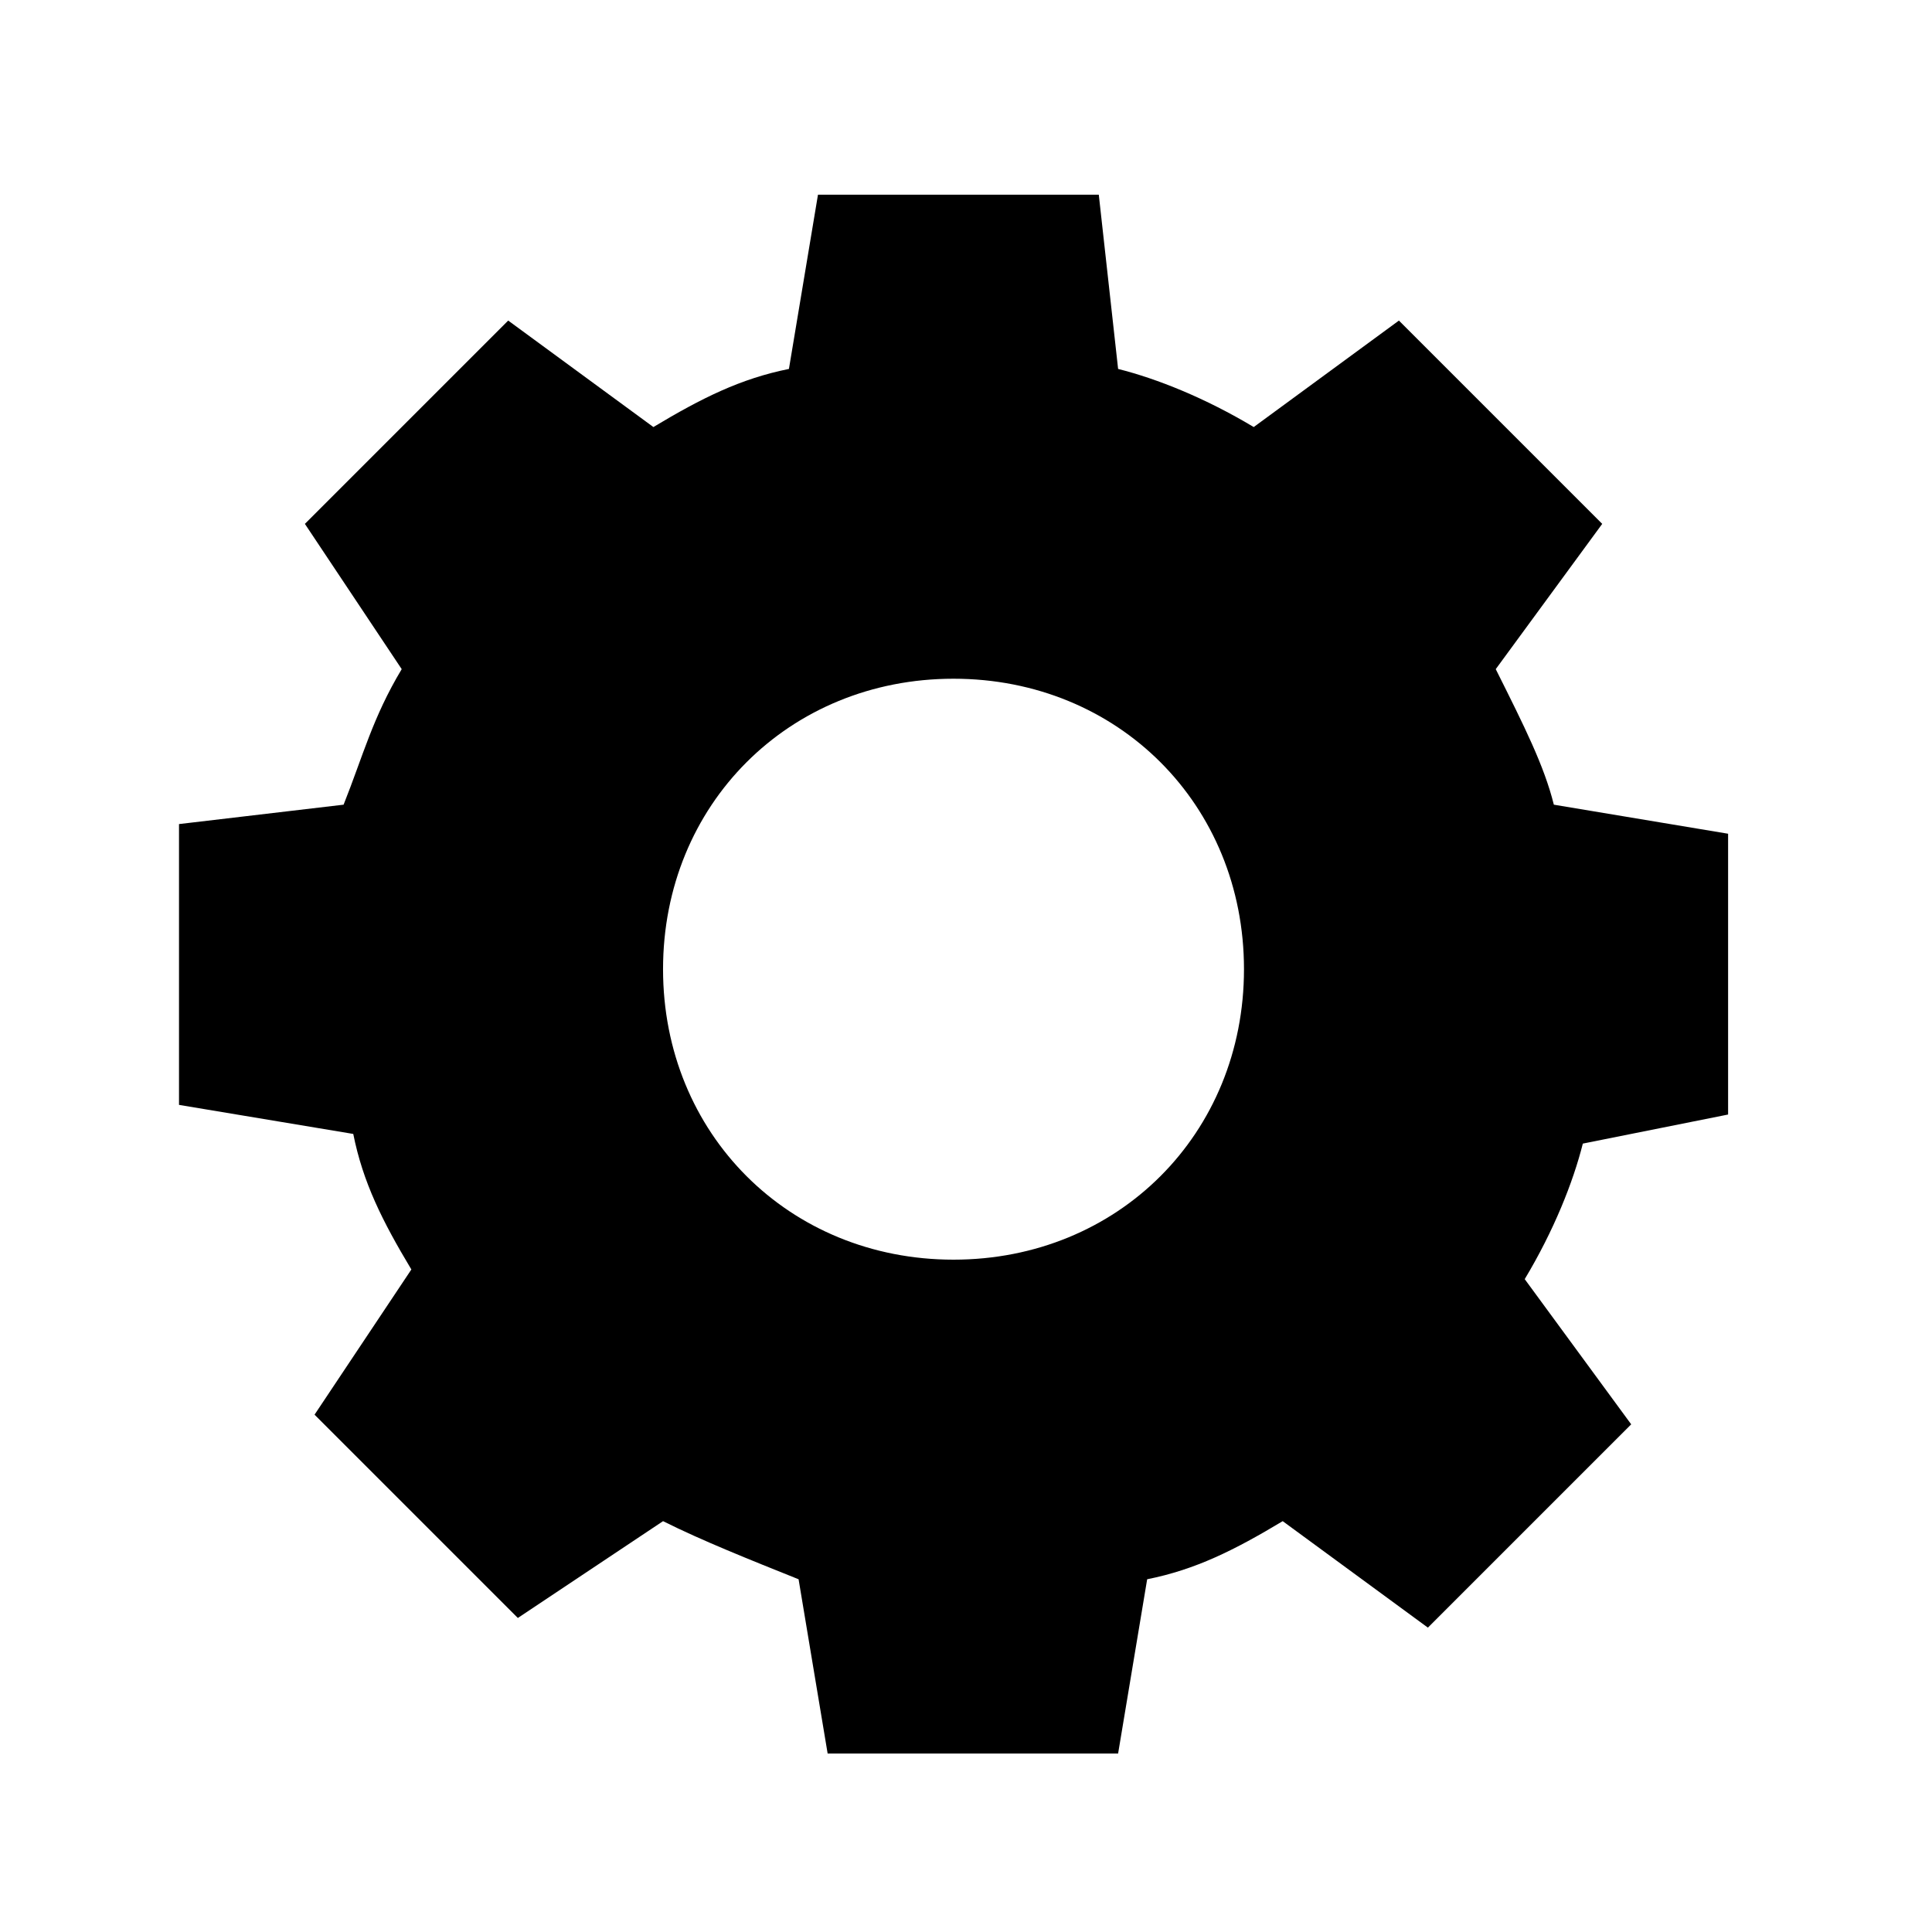<?xml version="1.0" encoding="UTF-8" standalone="no"?>
<svg
   xmlns:dc="http://purl.org/dc/elements/1.1/"
   xmlns:cc="http://creativecommons.org/ns#"
   xmlns:rdf="http://www.w3.org/1999/02/22-rdf-syntax-ns#"
   xmlns:svg="http://www.w3.org/2000/svg"
   xmlns="http://www.w3.org/2000/svg"
   xmlns:sodipodi="http://sodipodi.sourceforge.net/DTD/sodipodi-0.dtd"
   xmlns:inkscape="http://www.inkscape.org/namespaces/inkscape"
   height="26"
   width="26"
   version="1.1"
   id="svg2"
   inkscape:version="0.48.4 r9939"
   sodipodi:docname="sim_settings.svg">
  <sodipodi:namedview
     pagecolor="#ffffff"
     bordercolor="#666666"
     borderopacity="1"
     objecttolerance="10"
     gridtolerance="10"
     guidetolerance="10"
     inkscape:pageopacity="0"
     inkscape:pageshadow="2"
     inkscape:window-width="1920"
     inkscape:window-height="1000"
     id="namedview48"
     showgrid="true"
     inkscape:zoom="22.961539"
     inkscape:cx="21.978887"
     inkscape:cy="14.372445"
     inkscape:window-x="0"
     inkscape:window-y="25"
     inkscape:window-maximized="1"
     inkscape:current-layer="svg2"
     inkscape:snap-to-guides="false"
     inkscape:snap-grids="true"
     showguides="true"
     inkscape:guide-bbox="true">
    <inkscape:grid
       type="xygrid"
       id="grid3006"
       empspacing="5"
       visible="true"
       enabled="true"
       snapvisiblegridlinesonly="true" />
  </sodipodi:namedview>
  <defs
     id="defs4">
    <style
       id="style3201"
       type="text/css">
    .fil0 {fill:#00923F}
   </style>
  </defs>
  <path
     id="path3281"
     d="M 23.256,14.998 V 11.22 L 20.911,10.829 C 20.781,10.308 20.52,9.786 20.129,9.005 L 21.562,7.05 18.826,4.314 16.872,5.747 C 16.22,5.356 15.569,5.096 15.047,4.965 L 14.787,2.62 H 11.008 L 10.617,4.965 C 9.966,5.096 9.445,5.356 8.793,5.747 L 6.839,4.314 4.103,7.05 5.406,9.005 C 5.015,9.656 4.884,10.177 4.624,10.829 l -2.215,0.261 v 3.779 l 2.345,0.391 c 0.13,0.651 0.391,1.173 0.782,1.824 l -1.303,1.954 2.736,2.736 1.954,-1.303 c 0.521,0.261 1.173,0.521 1.824,0.782 l 0.391,2.345 h 3.909 l 0.391,-2.345 c 0.651,-0.13 1.173,-0.391 1.824,-0.782 l 1.954,1.433 2.736,-2.736 -1.433,-1.954 c 0.391,-0.651 0.651,-1.303 0.782,-1.824 l 1.954,-0.391 z m -10.424,1.954 c -2.215,0 -3.909,-1.694 -3.909,-3.909 0,-2.215 1.694,-3.909 3.909,-3.909 2.215,0 3.909,1.694 3.909,3.909 0,2.215 -1.694,3.909 -3.909,3.909 z"
     inkscape:connector-curvature="0" />
</svg>
